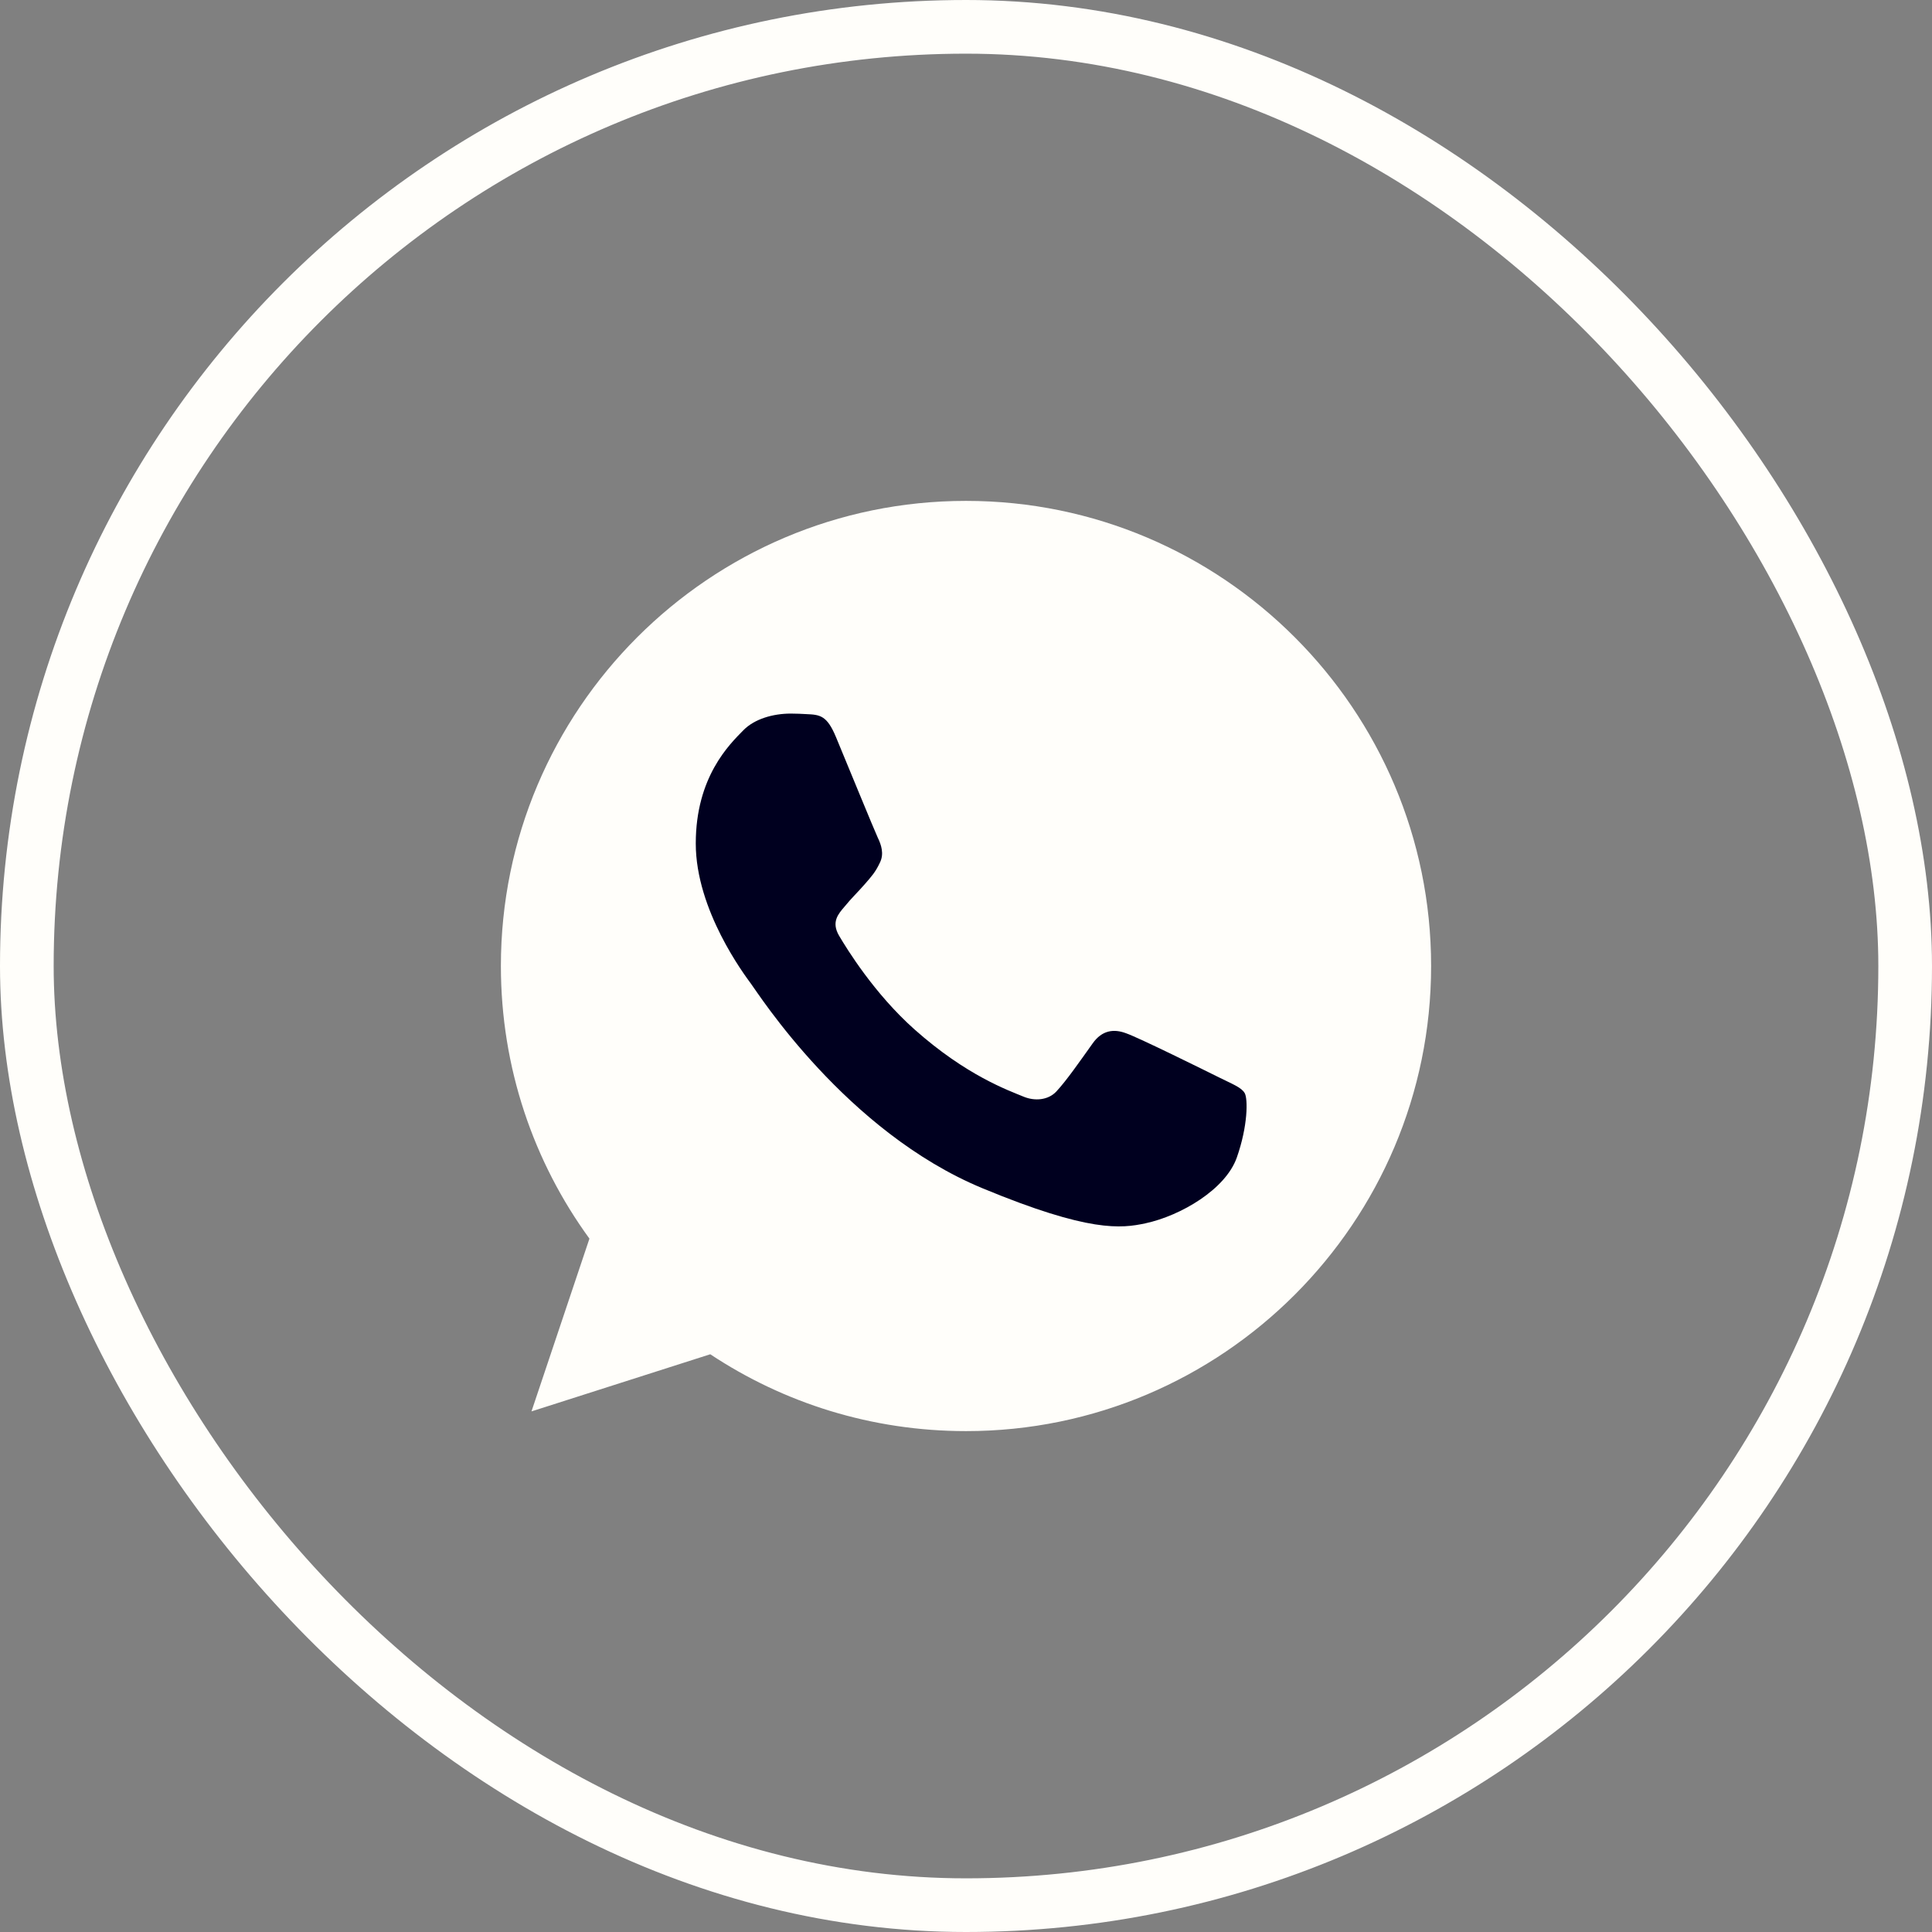 <svg width="54" height="54" viewBox="0 0 54 54" fill="none" xmlns="http://www.w3.org/2000/svg">
<rect x="0" y="0" width="54" height="54" fill="#808080" stroke="none"/>
<rect x="0.75" y="0.75" width="52.5" height="52.5" rx="26.25" stroke="#FFFEFA" stroke-width="1.5"/>
<g clip-path="url(#clip0_460_1060)">
<path d="M27.003 14H26.997C19.829 14 14 19.831 14 27C14 29.844 14.916 32.48 16.475 34.62L14.855 39.449L19.852 37.852C21.907 39.214 24.359 40 27.003 40C34.171 40 40 34.168 40 27C40 19.832 34.171 14 27.003 14Z" fill="#FFFEFA"/>
<path d="M34.568 32.357C34.254 33.243 33.009 33.977 32.016 34.192C31.337 34.336 30.45 34.452 27.463 33.213C23.643 31.631 21.183 27.749 20.991 27.497C20.807 27.245 19.447 25.441 19.447 23.576C19.447 21.71 20.394 20.802 20.776 20.412C21.09 20.092 21.608 19.945 22.105 19.945C22.266 19.945 22.411 19.953 22.541 19.96C22.923 19.976 23.115 19.999 23.366 20.602C23.68 21.357 24.444 23.223 24.535 23.415C24.628 23.606 24.72 23.866 24.59 24.118C24.468 24.378 24.361 24.494 24.169 24.715C23.977 24.936 23.796 25.105 23.604 25.342C23.428 25.548 23.23 25.769 23.451 26.151C23.672 26.525 24.436 27.771 25.56 28.772C27.011 30.064 28.188 30.477 28.609 30.652C28.922 30.782 29.296 30.752 29.525 30.508C29.816 30.194 30.175 29.674 30.541 29.162C30.801 28.795 31.129 28.75 31.474 28.88C31.825 29.001 33.682 29.92 34.064 30.11C34.446 30.301 34.698 30.392 34.79 30.553C34.881 30.714 34.881 31.47 34.568 32.357Z" fill="#00001F"/>
</g>
<defs>
<clipPath id="clip0_460_1060">
<rect width="26" height="26" fill="white" transform="translate(14 14)"/>
</clipPath>
</defs>
</svg>
